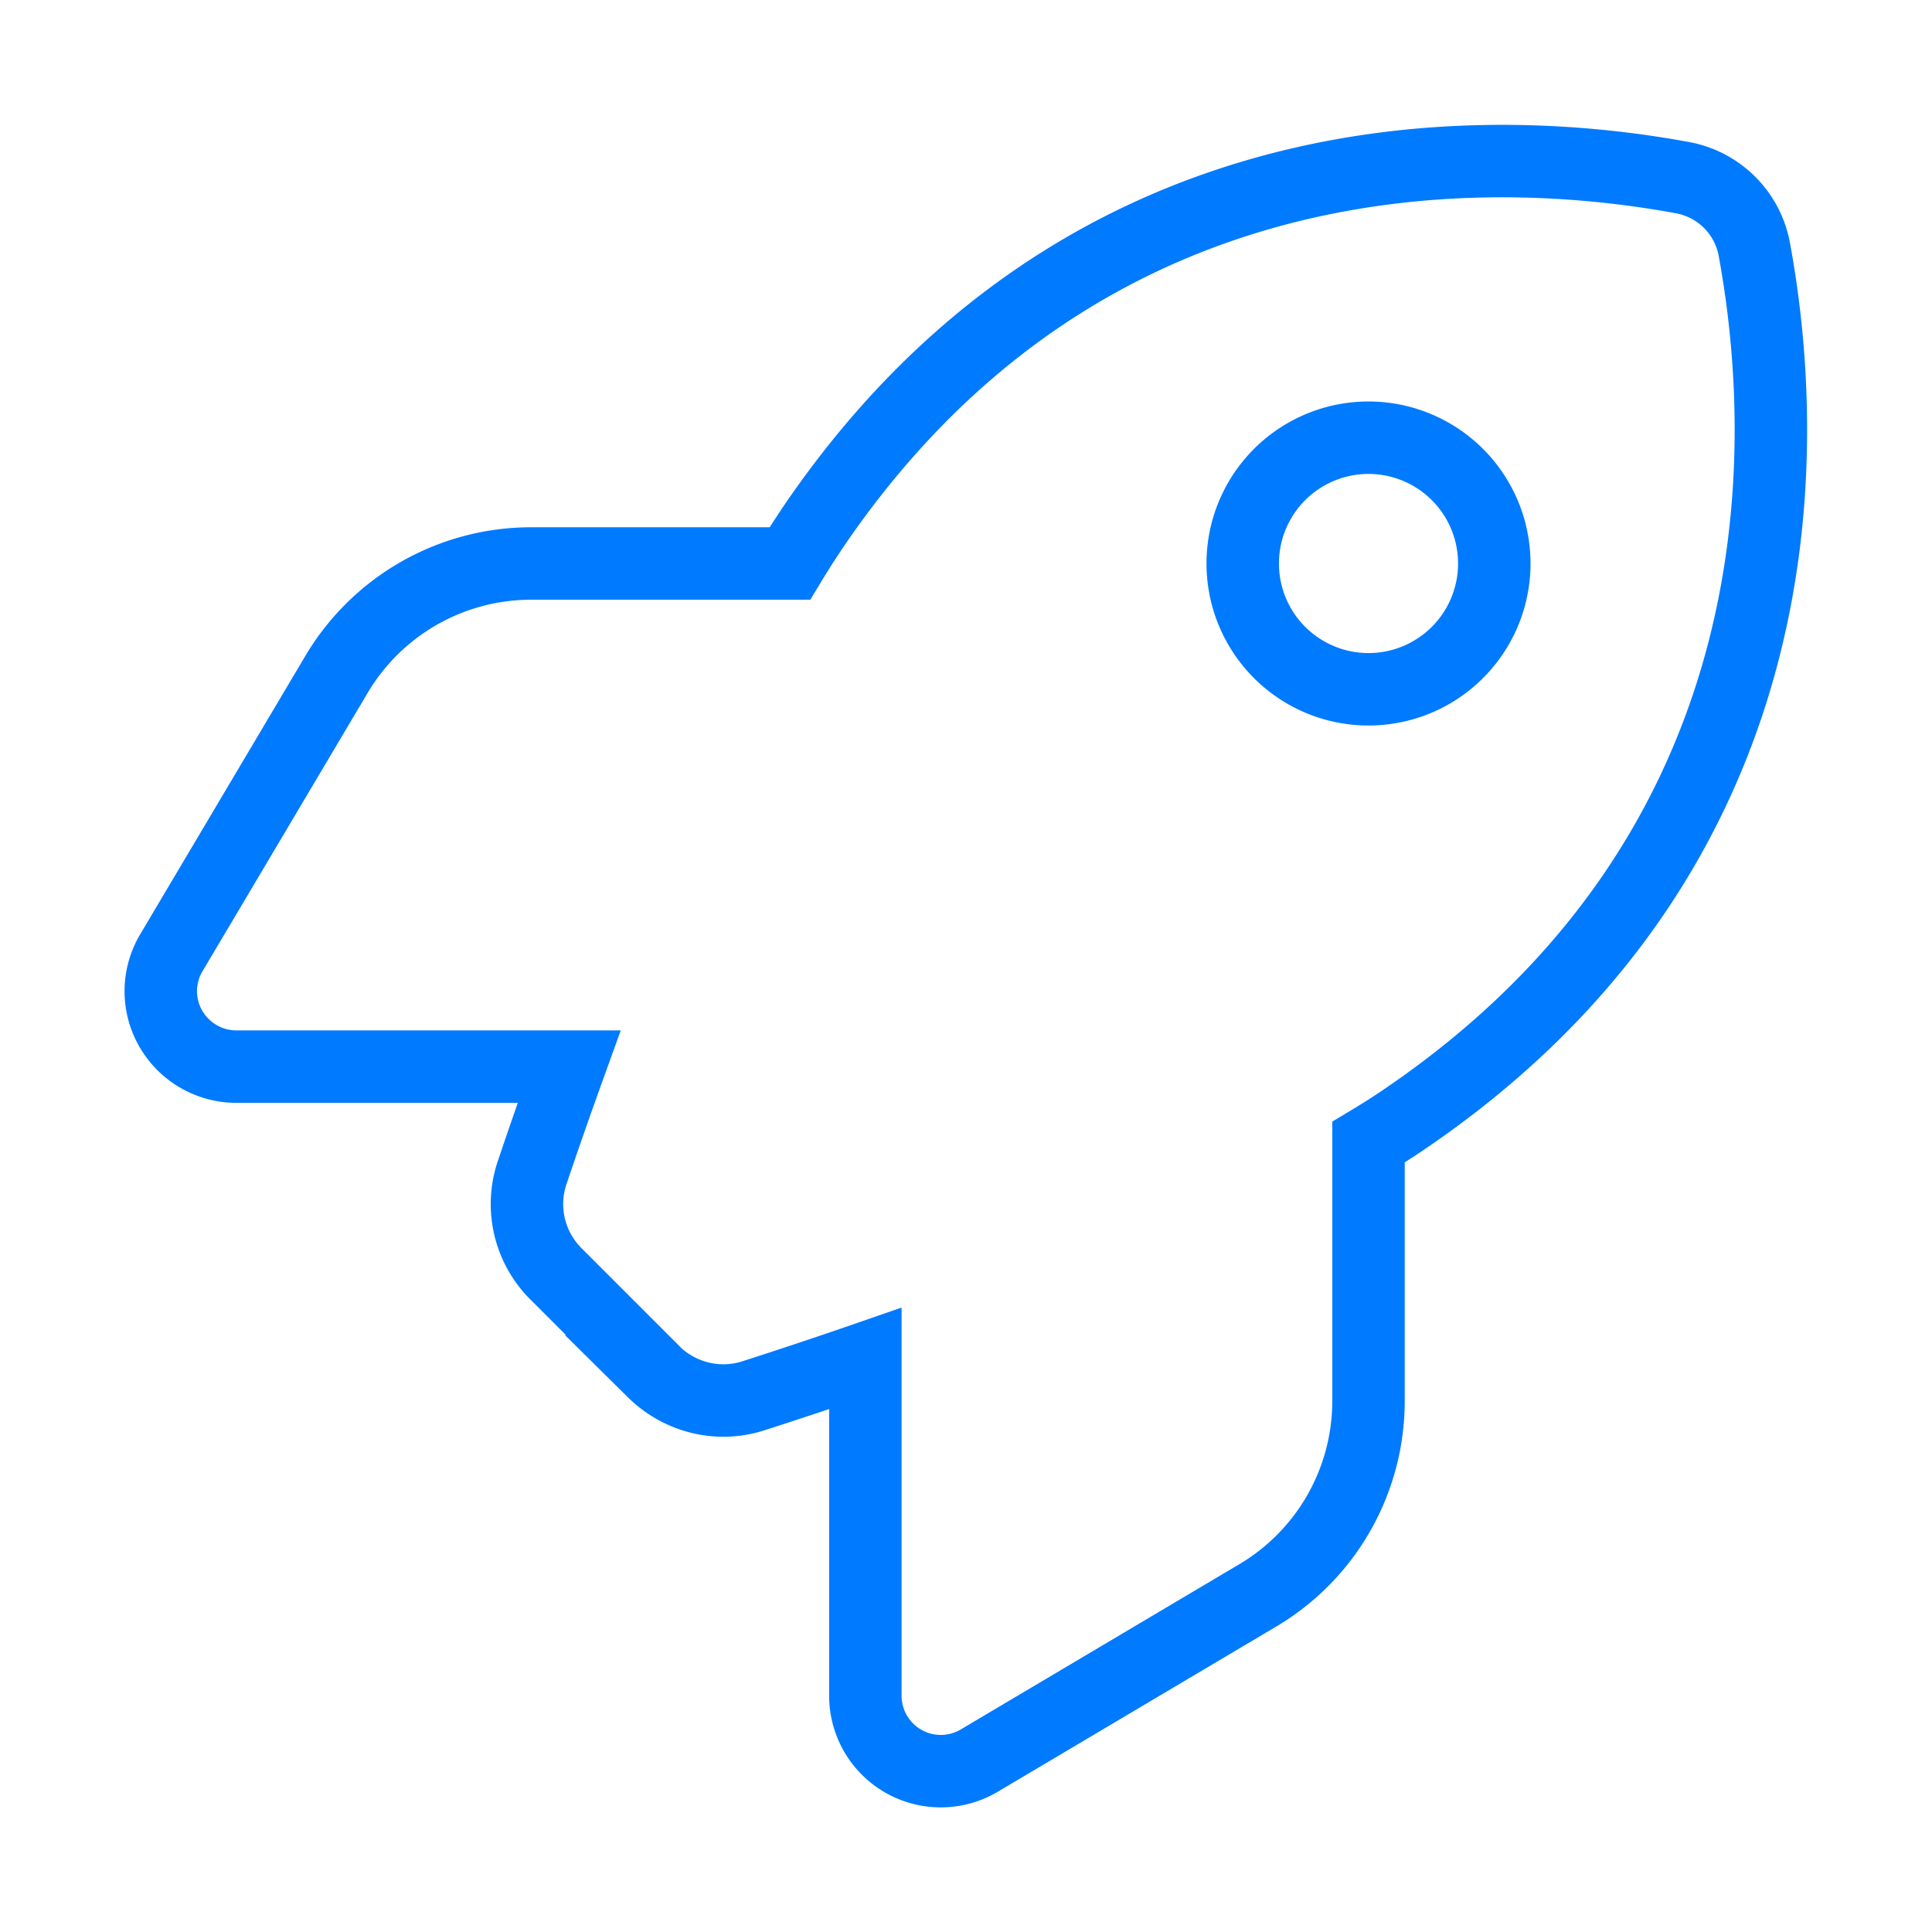 <svg width="80" height="80" viewBox="0 0 80 80" fill="none" xmlns="http://www.w3.org/2000/svg">
    <path d="m27.057 56.784-4.023-4.024a4.073 4.073 0 0 1-1.003-4.192c.39-1.16.912-2.67 1.537-4.401H9.79a3.14 3.14 0 0 1-2.72-1.576 3.11 3.11 0 0 1 .025-3.138l6.836-11.523a9.371 9.371 0 0 1 8.06-4.597h10.716c.313-.52.625-1.002.938-1.471C44.31 6.132 60.196 5.612 69.674 7.357a3.703 3.703 0 0 1 2.969 2.968c1.745 9.493 1.211 25.365-14.505 36.03-.456.312-.95.624-1.471.937v10.716a9.355 9.355 0 0 1-4.597 8.06l-11.523 6.836a3.123 3.123 0 0 1-4.714-2.695V56.25a213.685 213.685 0 0 1-4.648 1.55c-1.459.468-3.047.065-4.14-1.016h.012zm29.61-28.242a5.208 5.208 0 1 0 0-10.417 5.208 5.208 0 0 0 0 10.417z" stroke="#007AFF" stroke-width="3"/>
</svg>
